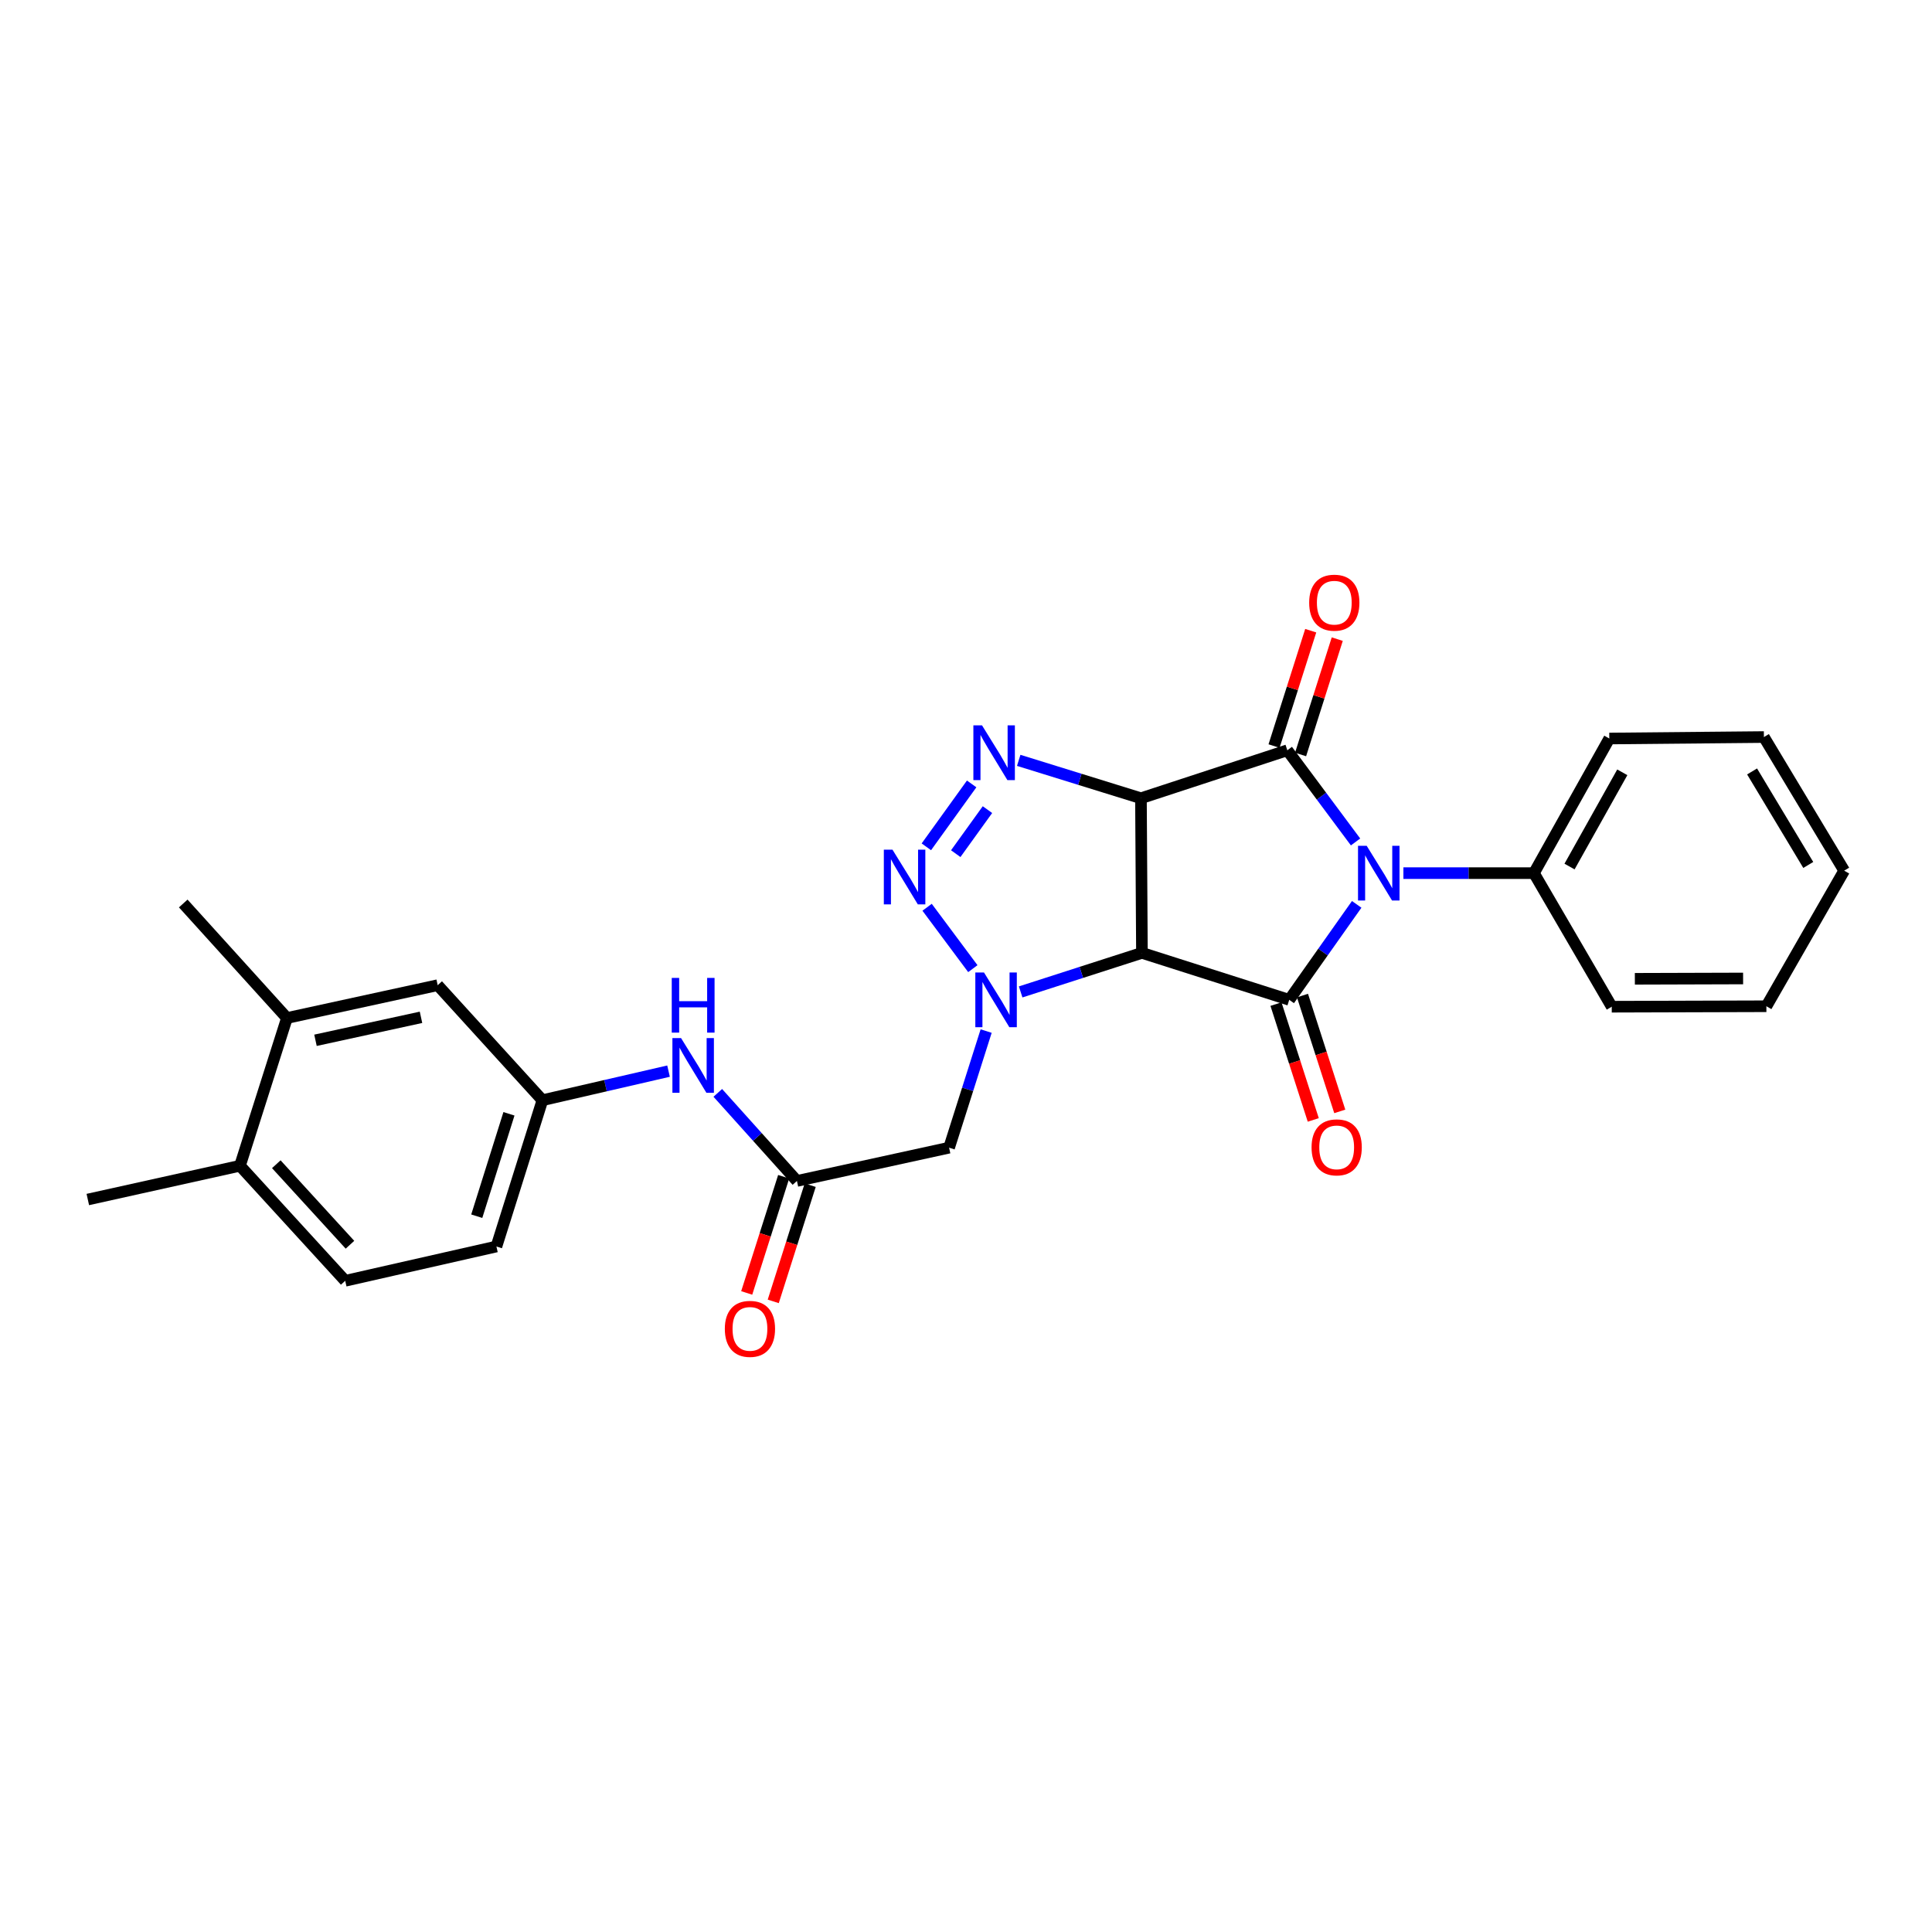 <?xml version='1.0' encoding='iso-8859-1'?>
<svg version='1.1' baseProfile='full'
              xmlns='http://www.w3.org/2000/svg'
                      xmlns:rdkit='http://www.rdkit.org/xml'
                      xmlns:xlink='http://www.w3.org/1999/xlink'
                  xml:space='preserve'
width='1000px' height='1000px' viewBox='0 0 1000 1000'>
<!-- END OF HEADER -->
<rect style='opacity:1.0;fill:#FFFFFF;stroke:none' width='1000' height='1000' x='0' y='0'> </rect>
<path class='bond-1' d='M 590.554,413.17 L 591.066,493.21' style='fill:none;fill-rule:evenodd;stroke:#000000;stroke-width:6px;stroke-linecap:butt;stroke-linejoin:miter;stroke-opacity:1' />
<path class='bond-2' d='M 590.554,413.17 L 666.31,388.34' style='fill:none;fill-rule:evenodd;stroke:#000000;stroke-width:6px;stroke-linecap:butt;stroke-linejoin:miter;stroke-opacity:1' />
<path class='bond-5' d='M 590.554,413.17 L 558.92,403.364' style='fill:none;fill-rule:evenodd;stroke:#000000;stroke-width:6px;stroke-linecap:butt;stroke-linejoin:miter;stroke-opacity:1' />
<path class='bond-5' d='M 558.92,403.364 L 527.286,393.558' style='fill:none;fill-rule:evenodd;stroke:#0000FF;stroke-width:6px;stroke-linecap:butt;stroke-linejoin:miter;stroke-opacity:1' />
<path class='bond-0' d='M 701.632,435.791 L 683.971,412.065' style='fill:none;fill-rule:evenodd;stroke:#0000FF;stroke-width:6px;stroke-linecap:butt;stroke-linejoin:miter;stroke-opacity:1' />
<path class='bond-0' d='M 683.971,412.065 L 666.31,388.34' style='fill:none;fill-rule:evenodd;stroke:#000000;stroke-width:6px;stroke-linecap:butt;stroke-linejoin:miter;stroke-opacity:1' />
<path class='bond-9' d='M 726.396,451.933 L 760.179,451.933' style='fill:none;fill-rule:evenodd;stroke:#0000FF;stroke-width:6px;stroke-linecap:butt;stroke-linejoin:miter;stroke-opacity:1' />
<path class='bond-9' d='M 760.179,451.933 L 793.961,451.933' style='fill:none;fill-rule:evenodd;stroke:#000000;stroke-width:6px;stroke-linecap:butt;stroke-linejoin:miter;stroke-opacity:1' />
<path class='bond-28' d='M 702.223,468.1 L 684.763,492.806' style='fill:none;fill-rule:evenodd;stroke:#0000FF;stroke-width:6px;stroke-linecap:butt;stroke-linejoin:miter;stroke-opacity:1' />
<path class='bond-28' d='M 684.763,492.806 L 667.303,517.512' style='fill:none;fill-rule:evenodd;stroke:#000000;stroke-width:6px;stroke-linecap:butt;stroke-linejoin:miter;stroke-opacity:1' />
<path class='bond-3' d='M 591.066,493.21 L 667.303,517.512' style='fill:none;fill-rule:evenodd;stroke:#000000;stroke-width:6px;stroke-linecap:butt;stroke-linejoin:miter;stroke-opacity:1' />
<path class='bond-4' d='M 591.066,493.21 L 559.677,503.313' style='fill:none;fill-rule:evenodd;stroke:#000000;stroke-width:6px;stroke-linecap:butt;stroke-linejoin:miter;stroke-opacity:1' />
<path class='bond-4' d='M 559.677,503.313 L 528.289,513.417' style='fill:none;fill-rule:evenodd;stroke:#0000FF;stroke-width:6px;stroke-linecap:butt;stroke-linejoin:miter;stroke-opacity:1' />
<path class='bond-10' d='M 673.177,390.523 L 682.671,360.668' style='fill:none;fill-rule:evenodd;stroke:#000000;stroke-width:6px;stroke-linecap:butt;stroke-linejoin:miter;stroke-opacity:1' />
<path class='bond-10' d='M 682.671,360.668 L 692.164,330.813' style='fill:none;fill-rule:evenodd;stroke:#FF0000;stroke-width:6px;stroke-linecap:butt;stroke-linejoin:miter;stroke-opacity:1' />
<path class='bond-10' d='M 659.442,386.156 L 668.935,356.301' style='fill:none;fill-rule:evenodd;stroke:#000000;stroke-width:6px;stroke-linecap:butt;stroke-linejoin:miter;stroke-opacity:1' />
<path class='bond-10' d='M 668.935,356.301 L 678.429,326.445' style='fill:none;fill-rule:evenodd;stroke:#FF0000;stroke-width:6px;stroke-linecap:butt;stroke-linejoin:miter;stroke-opacity:1' />
<path class='bond-11' d='M 660.443,519.721 L 670.094,549.697' style='fill:none;fill-rule:evenodd;stroke:#000000;stroke-width:6px;stroke-linecap:butt;stroke-linejoin:miter;stroke-opacity:1' />
<path class='bond-11' d='M 670.094,549.697 L 679.746,579.674' style='fill:none;fill-rule:evenodd;stroke:#FF0000;stroke-width:6px;stroke-linecap:butt;stroke-linejoin:miter;stroke-opacity:1' />
<path class='bond-11' d='M 674.162,515.303 L 683.814,545.28' style='fill:none;fill-rule:evenodd;stroke:#000000;stroke-width:6px;stroke-linecap:butt;stroke-linejoin:miter;stroke-opacity:1' />
<path class='bond-11' d='M 683.814,545.28 L 693.465,575.257' style='fill:none;fill-rule:evenodd;stroke:#FF0000;stroke-width:6px;stroke-linecap:butt;stroke-linejoin:miter;stroke-opacity:1' />
<path class='bond-7' d='M 510.428,533.679 L 500.838,563.858' style='fill:none;fill-rule:evenodd;stroke:#0000FF;stroke-width:6px;stroke-linecap:butt;stroke-linejoin:miter;stroke-opacity:1' />
<path class='bond-7' d='M 500.838,563.858 L 491.248,594.037' style='fill:none;fill-rule:evenodd;stroke:#000000;stroke-width:6px;stroke-linecap:butt;stroke-linejoin:miter;stroke-opacity:1' />
<path class='bond-27' d='M 503.539,501.371 L 479.864,469.597' style='fill:none;fill-rule:evenodd;stroke:#0000FF;stroke-width:6px;stroke-linecap:butt;stroke-linejoin:miter;stroke-opacity:1' />
<path class='bond-6' d='M 502.93,405.755 L 479.48,438.314' style='fill:none;fill-rule:evenodd;stroke:#0000FF;stroke-width:6px;stroke-linecap:butt;stroke-linejoin:miter;stroke-opacity:1' />
<path class='bond-6' d='M 511.108,419.063 L 494.693,441.853' style='fill:none;fill-rule:evenodd;stroke:#0000FF;stroke-width:6px;stroke-linecap:butt;stroke-linejoin:miter;stroke-opacity:1' />
<path class='bond-8' d='M 491.248,594.037 L 412.489,611.26' style='fill:none;fill-rule:evenodd;stroke:#000000;stroke-width:6px;stroke-linecap:butt;stroke-linejoin:miter;stroke-opacity:1' />
<path class='bond-12' d='M 412.489,611.26 L 392.008,588.464' style='fill:none;fill-rule:evenodd;stroke:#000000;stroke-width:6px;stroke-linecap:butt;stroke-linejoin:miter;stroke-opacity:1' />
<path class='bond-12' d='M 392.008,588.464 L 371.526,565.668' style='fill:none;fill-rule:evenodd;stroke:#0000FF;stroke-width:6px;stroke-linecap:butt;stroke-linejoin:miter;stroke-opacity:1' />
<path class='bond-17' d='M 405.622,609.077 L 396.058,639.152' style='fill:none;fill-rule:evenodd;stroke:#000000;stroke-width:6px;stroke-linecap:butt;stroke-linejoin:miter;stroke-opacity:1' />
<path class='bond-17' d='M 396.058,639.152 L 386.495,669.227' style='fill:none;fill-rule:evenodd;stroke:#FF0000;stroke-width:6px;stroke-linecap:butt;stroke-linejoin:miter;stroke-opacity:1' />
<path class='bond-17' d='M 419.357,613.444 L 409.794,643.519' style='fill:none;fill-rule:evenodd;stroke:#000000;stroke-width:6px;stroke-linecap:butt;stroke-linejoin:miter;stroke-opacity:1' />
<path class='bond-17' d='M 409.794,643.519 L 400.23,673.595' style='fill:none;fill-rule:evenodd;stroke:#FF0000;stroke-width:6px;stroke-linecap:butt;stroke-linejoin:miter;stroke-opacity:1' />
<path class='bond-21' d='M 793.961,451.933 L 832.972,382.254' style='fill:none;fill-rule:evenodd;stroke:#000000;stroke-width:6px;stroke-linecap:butt;stroke-linejoin:miter;stroke-opacity:1' />
<path class='bond-21' d='M 812.389,448.522 L 839.696,399.747' style='fill:none;fill-rule:evenodd;stroke:#000000;stroke-width:6px;stroke-linecap:butt;stroke-linejoin:miter;stroke-opacity:1' />
<path class='bond-22' d='M 793.961,451.933 L 834.237,521.075' style='fill:none;fill-rule:evenodd;stroke:#000000;stroke-width:6px;stroke-linecap:butt;stroke-linejoin:miter;stroke-opacity:1' />
<path class='bond-14' d='M 346.035,554.417 L 313.395,561.944' style='fill:none;fill-rule:evenodd;stroke:#0000FF;stroke-width:6px;stroke-linecap:butt;stroke-linejoin:miter;stroke-opacity:1' />
<path class='bond-14' d='M 313.395,561.944 L 280.755,569.471' style='fill:none;fill-rule:evenodd;stroke:#000000;stroke-width:6px;stroke-linecap:butt;stroke-linejoin:miter;stroke-opacity:1' />
<path class='bond-13' d='M 148.523,526.92 L 226.546,509.929' style='fill:none;fill-rule:evenodd;stroke:#000000;stroke-width:6px;stroke-linecap:butt;stroke-linejoin:miter;stroke-opacity:1' />
<path class='bond-13' d='M 163.294,538.455 L 217.909,526.561' style='fill:none;fill-rule:evenodd;stroke:#000000;stroke-width:6px;stroke-linecap:butt;stroke-linejoin:miter;stroke-opacity:1' />
<path class='bond-20' d='M 148.523,526.92 L 94.843,467.643' style='fill:none;fill-rule:evenodd;stroke:#000000;stroke-width:6px;stroke-linecap:butt;stroke-linejoin:miter;stroke-opacity:1' />
<path class='bond-30' d='M 148.523,526.92 L 124.205,603.397' style='fill:none;fill-rule:evenodd;stroke:#000000;stroke-width:6px;stroke-linecap:butt;stroke-linejoin:miter;stroke-opacity:1' />
<path class='bond-15' d='M 280.755,569.471 L 226.546,509.929' style='fill:none;fill-rule:evenodd;stroke:#000000;stroke-width:6px;stroke-linecap:butt;stroke-linejoin:miter;stroke-opacity:1' />
<path class='bond-19' d='M 280.755,569.471 L 256.949,645.187' style='fill:none;fill-rule:evenodd;stroke:#000000;stroke-width:6px;stroke-linecap:butt;stroke-linejoin:miter;stroke-opacity:1' />
<path class='bond-19' d='M 263.434,576.505 L 246.77,629.507' style='fill:none;fill-rule:evenodd;stroke:#000000;stroke-width:6px;stroke-linecap:butt;stroke-linejoin:miter;stroke-opacity:1' />
<path class='bond-16' d='M 124.205,603.397 L 178.679,662.939' style='fill:none;fill-rule:evenodd;stroke:#000000;stroke-width:6px;stroke-linecap:butt;stroke-linejoin:miter;stroke-opacity:1' />
<path class='bond-16' d='M 143.011,602.6 L 181.142,644.279' style='fill:none;fill-rule:evenodd;stroke:#000000;stroke-width:6px;stroke-linecap:butt;stroke-linejoin:miter;stroke-opacity:1' />
<path class='bond-23' d='M 124.205,603.397 L 45.455,620.869' style='fill:none;fill-rule:evenodd;stroke:#000000;stroke-width:6px;stroke-linecap:butt;stroke-linejoin:miter;stroke-opacity:1' />
<path class='bond-18' d='M 178.679,662.939 L 256.949,645.187' style='fill:none;fill-rule:evenodd;stroke:#000000;stroke-width:6px;stroke-linecap:butt;stroke-linejoin:miter;stroke-opacity:1' />
<path class='bond-24' d='M 832.972,382.254 L 912.996,381.493' style='fill:none;fill-rule:evenodd;stroke:#000000;stroke-width:6px;stroke-linecap:butt;stroke-linejoin:miter;stroke-opacity:1' />
<path class='bond-25' d='M 834.237,521.075 L 914.277,520.835' style='fill:none;fill-rule:evenodd;stroke:#000000;stroke-width:6px;stroke-linecap:butt;stroke-linejoin:miter;stroke-opacity:1' />
<path class='bond-25' d='M 846.2,506.626 L 902.228,506.458' style='fill:none;fill-rule:evenodd;stroke:#000000;stroke-width:6px;stroke-linecap:butt;stroke-linejoin:miter;stroke-opacity:1' />
<path class='bond-29' d='M 912.996,381.493 L 954.545,450.652' style='fill:none;fill-rule:evenodd;stroke:#000000;stroke-width:6px;stroke-linecap:butt;stroke-linejoin:miter;stroke-opacity:1' />
<path class='bond-29' d='M 906.874,399.29 L 935.958,447.701' style='fill:none;fill-rule:evenodd;stroke:#000000;stroke-width:6px;stroke-linecap:butt;stroke-linejoin:miter;stroke-opacity:1' />
<path class='bond-26' d='M 914.277,520.835 L 954.545,450.652' style='fill:none;fill-rule:evenodd;stroke:#000000;stroke-width:6px;stroke-linecap:butt;stroke-linejoin:miter;stroke-opacity:1' />
<path  class='atom-1' d='M 707.388 437.773
L 716.668 452.773
Q 717.588 454.253, 719.068 456.933
Q 720.548 459.613, 720.628 459.773
L 720.628 437.773
L 724.388 437.773
L 724.388 466.093
L 720.508 466.093
L 710.548 449.693
Q 709.388 447.773, 708.148 445.573
Q 706.948 443.373, 706.588 442.693
L 706.588 466.093
L 702.908 466.093
L 702.908 437.773
L 707.388 437.773
' fill='#0000FF'/>
<path  class='atom-5' d='M 509.306 503.352
L 518.586 518.352
Q 519.506 519.832, 520.986 522.512
Q 522.466 525.192, 522.546 525.352
L 522.546 503.352
L 526.306 503.352
L 526.306 531.672
L 522.426 531.672
L 512.466 515.272
Q 511.306 513.352, 510.066 511.152
Q 508.866 508.952, 508.506 508.272
L 508.506 531.672
L 504.826 531.672
L 504.826 503.352
L 509.306 503.352
' fill='#0000FF'/>
<path  class='atom-6' d='M 508.297 375.453
L 517.577 390.453
Q 518.497 391.933, 519.977 394.613
Q 521.457 397.293, 521.537 397.453
L 521.537 375.453
L 525.297 375.453
L 525.297 403.773
L 521.417 403.773
L 511.457 387.373
Q 510.297 385.453, 509.057 383.253
Q 507.857 381.053, 507.497 380.373
L 507.497 403.773
L 503.817 403.773
L 503.817 375.453
L 508.297 375.453
' fill='#0000FF'/>
<path  class='atom-7' d='M 461.951 439.799
L 471.231 454.799
Q 472.151 456.279, 473.631 458.959
Q 475.111 461.639, 475.191 461.799
L 475.191 439.799
L 478.951 439.799
L 478.951 468.119
L 475.071 468.119
L 465.111 451.719
Q 463.951 449.799, 462.711 447.599
Q 461.511 445.399, 461.151 444.719
L 461.151 468.119
L 457.471 468.119
L 457.471 439.799
L 461.951 439.799
' fill='#0000FF'/>
<path  class='atom-11' d='M 677.628 311.943
Q 677.628 305.143, 680.988 301.343
Q 684.348 297.543, 690.628 297.543
Q 696.908 297.543, 700.268 301.343
Q 703.628 305.143, 703.628 311.943
Q 703.628 318.823, 700.228 322.743
Q 696.828 326.623, 690.628 326.623
Q 684.388 326.623, 680.988 322.743
Q 677.628 318.863, 677.628 311.943
M 690.628 323.423
Q 694.948 323.423, 697.268 320.543
Q 699.628 317.623, 699.628 311.943
Q 699.628 306.383, 697.268 303.583
Q 694.948 300.743, 690.628 300.743
Q 686.308 300.743, 683.948 303.543
Q 681.628 306.343, 681.628 311.943
Q 681.628 317.663, 683.948 320.543
Q 686.308 323.423, 690.628 323.423
' fill='#FF0000'/>
<path  class='atom-12' d='M 678.861 593.869
Q 678.861 587.069, 682.221 583.269
Q 685.581 579.469, 691.861 579.469
Q 698.141 579.469, 701.501 583.269
Q 704.861 587.069, 704.861 593.869
Q 704.861 600.749, 701.461 604.669
Q 698.061 608.549, 691.861 608.549
Q 685.621 608.549, 682.221 604.669
Q 678.861 600.789, 678.861 593.869
M 691.861 605.349
Q 696.181 605.349, 698.501 602.469
Q 700.861 599.549, 700.861 593.869
Q 700.861 588.309, 698.501 585.509
Q 696.181 582.669, 691.861 582.669
Q 687.541 582.669, 685.181 585.469
Q 682.861 588.269, 682.861 593.869
Q 682.861 599.589, 685.181 602.469
Q 687.541 605.349, 691.861 605.349
' fill='#FF0000'/>
<path  class='atom-13' d='M 352.517 537.319
L 361.797 552.319
Q 362.717 553.799, 364.197 556.479
Q 365.677 559.159, 365.757 559.319
L 365.757 537.319
L 369.517 537.319
L 369.517 565.639
L 365.637 565.639
L 355.677 549.239
Q 354.517 547.319, 353.277 545.119
Q 352.077 542.919, 351.717 542.239
L 351.717 565.639
L 348.037 565.639
L 348.037 537.319
L 352.517 537.319
' fill='#0000FF'/>
<path  class='atom-13' d='M 347.697 506.167
L 351.537 506.167
L 351.537 518.207
L 366.017 518.207
L 366.017 506.167
L 369.857 506.167
L 369.857 534.487
L 366.017 534.487
L 366.017 521.407
L 351.537 521.407
L 351.537 534.487
L 347.697 534.487
L 347.697 506.167
' fill='#0000FF'/>
<path  class='atom-18' d='M 375.171 687.817
Q 375.171 681.017, 378.531 677.217
Q 381.891 673.417, 388.171 673.417
Q 394.451 673.417, 397.811 677.217
Q 401.171 681.017, 401.171 687.817
Q 401.171 694.697, 397.771 698.617
Q 394.371 702.497, 388.171 702.497
Q 381.931 702.497, 378.531 698.617
Q 375.171 694.737, 375.171 687.817
M 388.171 699.297
Q 392.491 699.297, 394.811 696.417
Q 397.171 693.497, 397.171 687.817
Q 397.171 682.257, 394.811 679.457
Q 392.491 676.617, 388.171 676.617
Q 383.851 676.617, 381.491 679.417
Q 379.171 682.217, 379.171 687.817
Q 379.171 693.537, 381.491 696.417
Q 383.851 699.297, 388.171 699.297
' fill='#FF0000'/>
</svg>
